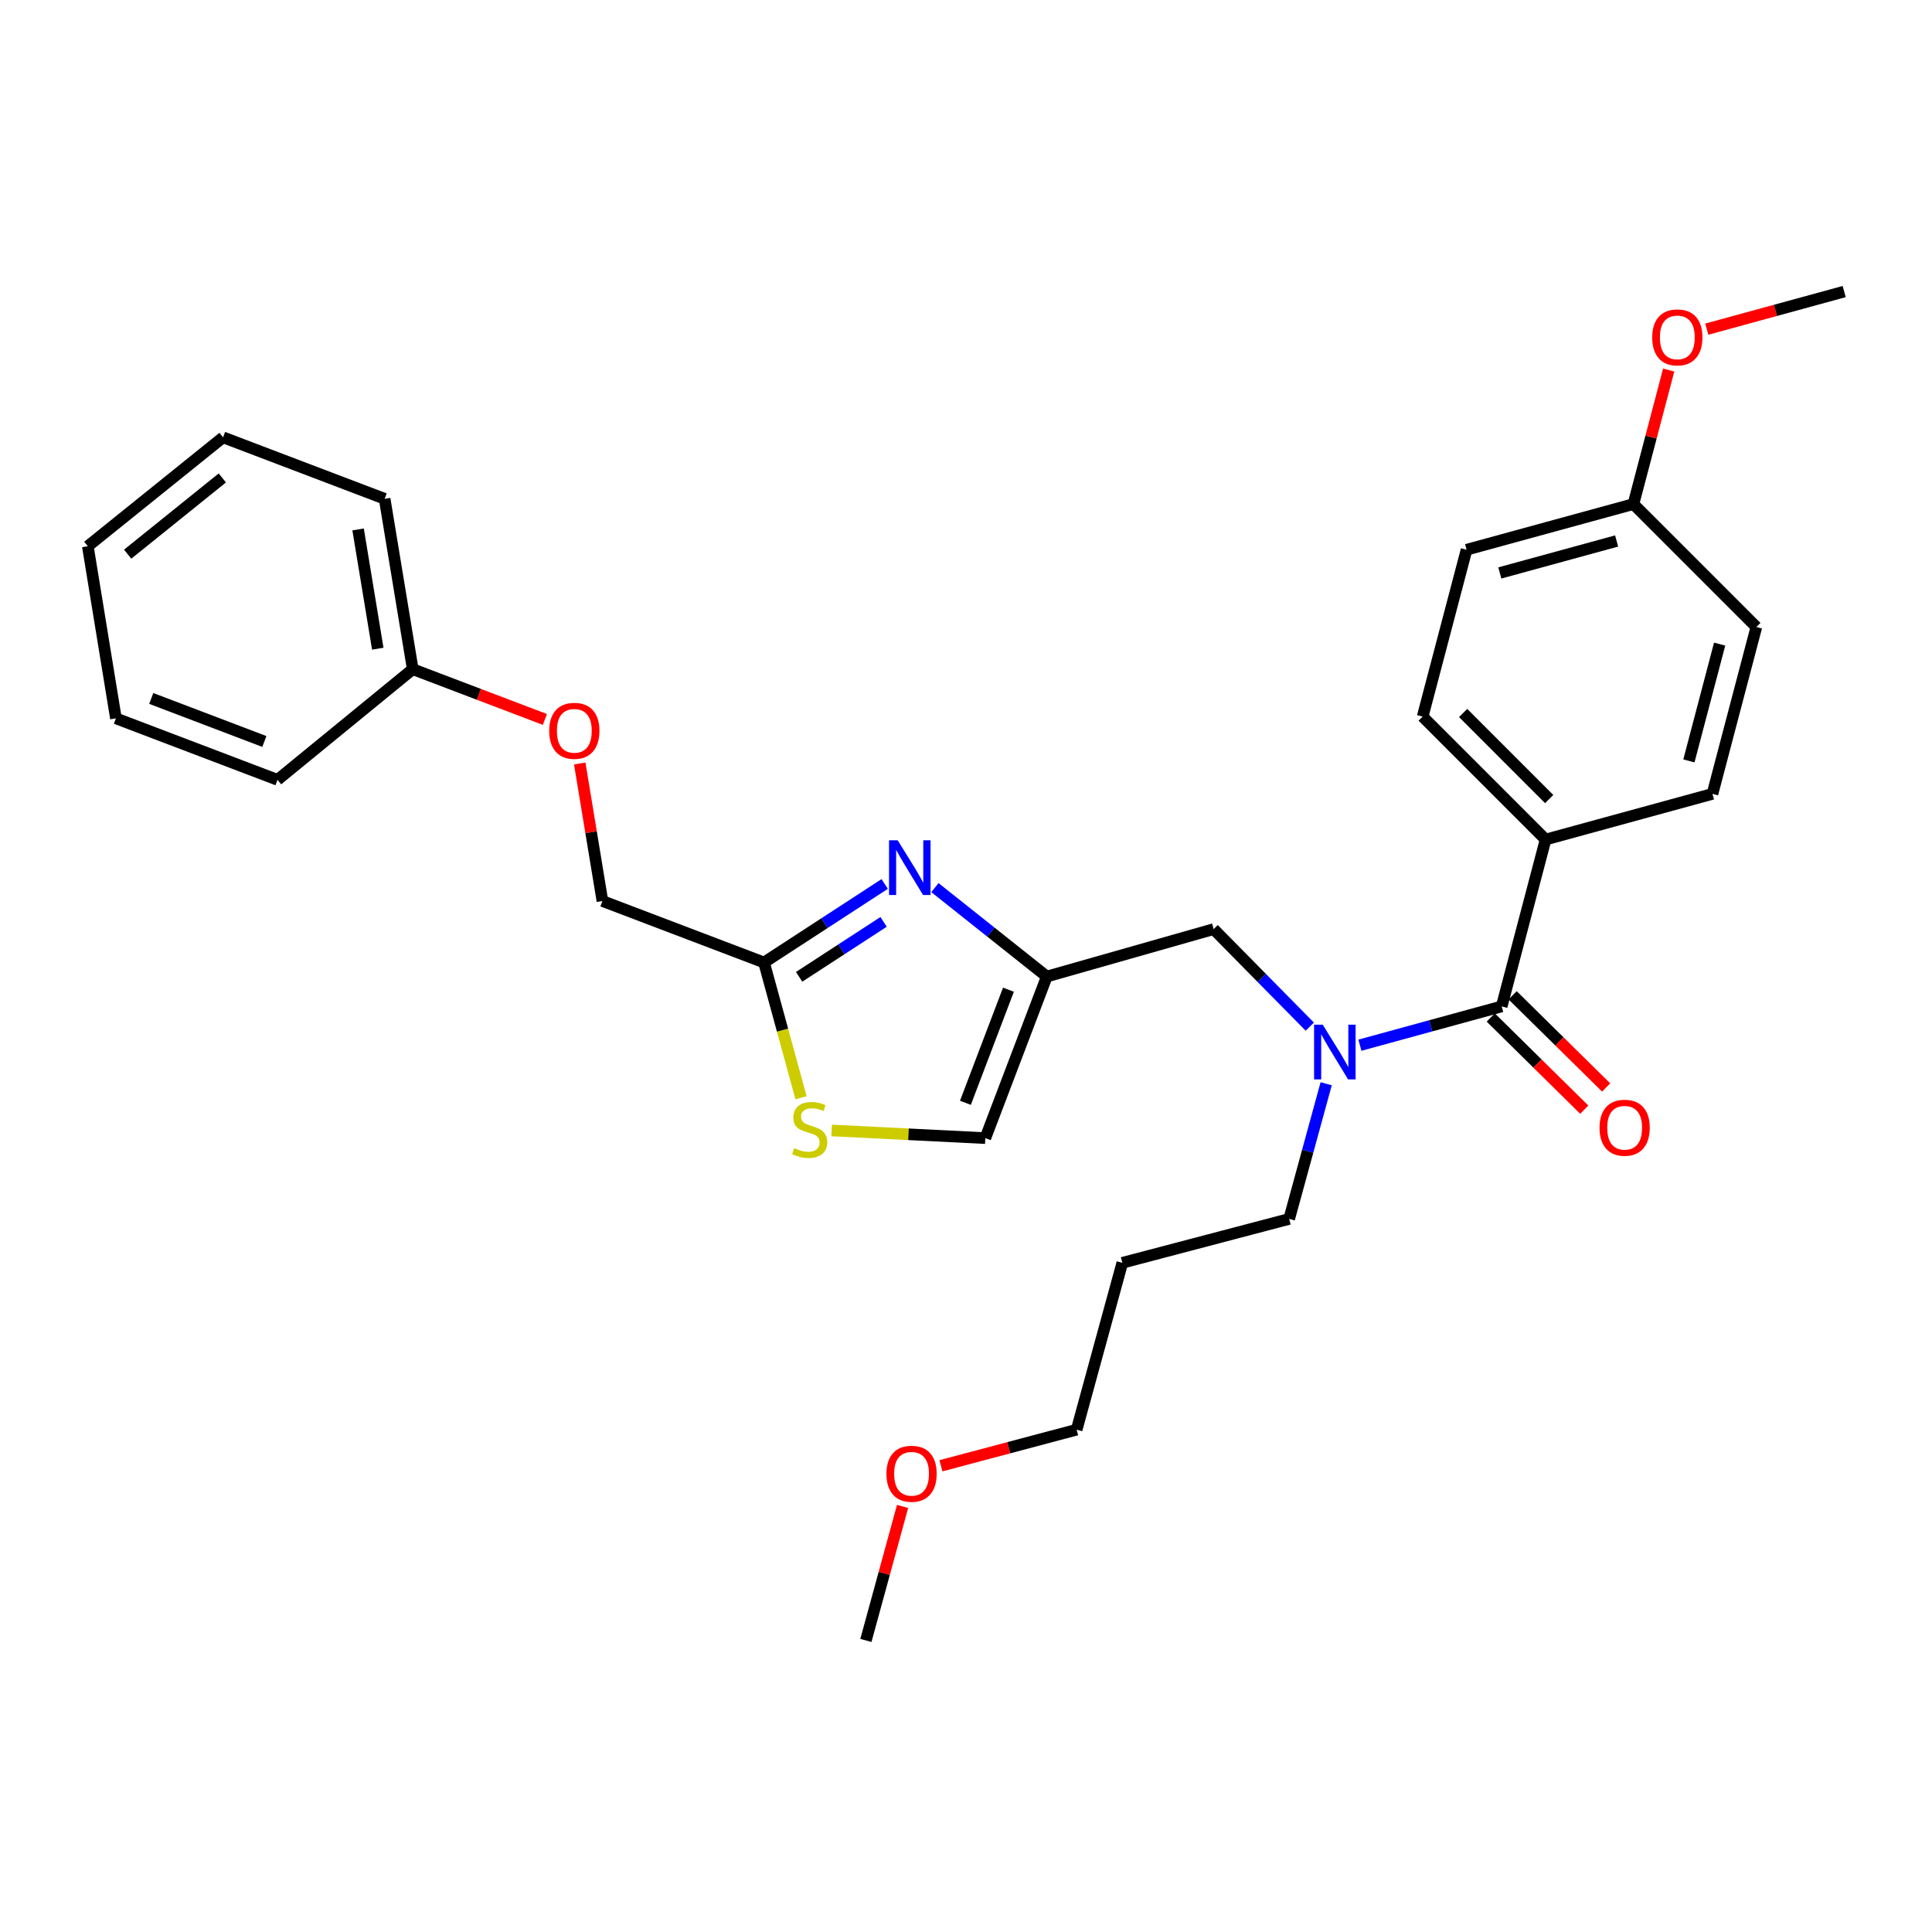 <?xml version='1.0' encoding='iso-8859-1'?>
<svg version='1.1' baseProfile='full'
              xmlns='http://www.w3.org/2000/svg'
                      xmlns:rdkit='http://www.rdkit.org/xml'
                      xmlns:xlink='http://www.w3.org/1999/xlink'
                  xml:space='preserve'
width='1000px' height='1000px' viewBox='0 0 1000 1000'>
<!-- END OF HEADER -->
<rect style='opacity:1.0;fill:#FFFFFF;stroke:none' width='1000' height='1000' x='0' y='0'> </rect>
<path class='bond-0' d='M 799.998,434.544 L 736.361,370.907' style='fill:none;fill-rule:evenodd;stroke:#000000;stroke-width:6px;stroke-linecap:butt;stroke-linejoin:miter;stroke-opacity:1' />
<path class='bond-0' d='M 801.86,413.59 L 757.315,369.045' style='fill:none;fill-rule:evenodd;stroke:#000000;stroke-width:6px;stroke-linecap:butt;stroke-linejoin:miter;stroke-opacity:1' />
<path class='bond-1' d='M 799.998,434.544 L 886.365,410.909' style='fill:none;fill-rule:evenodd;stroke:#000000;stroke-width:6px;stroke-linecap:butt;stroke-linejoin:miter;stroke-opacity:1' />
<path class='bond-2' d='M 799.998,434.544 L 777.277,520.91' style='fill:none;fill-rule:evenodd;stroke:#000000;stroke-width:6px;stroke-linecap:butt;stroke-linejoin:miter;stroke-opacity:1' />
<path class='bond-3' d='M 677.936,531.385 L 653.057,506.147' style='fill:none;fill-rule:evenodd;stroke:#0000FF;stroke-width:6px;stroke-linecap:butt;stroke-linejoin:miter;stroke-opacity:1' />
<path class='bond-3' d='M 653.057,506.147 L 628.179,480.909' style='fill:none;fill-rule:evenodd;stroke:#000000;stroke-width:6px;stroke-linecap:butt;stroke-linejoin:miter;stroke-opacity:1' />
<path class='bond-4' d='M 703.889,540.994 L 740.583,530.952' style='fill:none;fill-rule:evenodd;stroke:#0000FF;stroke-width:6px;stroke-linecap:butt;stroke-linejoin:miter;stroke-opacity:1' />
<path class='bond-4' d='M 740.583,530.952 L 777.277,520.91' style='fill:none;fill-rule:evenodd;stroke:#000000;stroke-width:6px;stroke-linecap:butt;stroke-linejoin:miter;stroke-opacity:1' />
<path class='bond-5' d='M 686.423,560.944 L 676.849,595.928' style='fill:none;fill-rule:evenodd;stroke:#0000FF;stroke-width:6px;stroke-linecap:butt;stroke-linejoin:miter;stroke-opacity:1' />
<path class='bond-5' d='M 676.849,595.928 L 667.275,630.912' style='fill:none;fill-rule:evenodd;stroke:#000000;stroke-width:6px;stroke-linecap:butt;stroke-linejoin:miter;stroke-opacity:1' />
<path class='bond-6' d='M 771.614,526.656 L 795.816,550.509' style='fill:none;fill-rule:evenodd;stroke:#000000;stroke-width:6px;stroke-linecap:butt;stroke-linejoin:miter;stroke-opacity:1' />
<path class='bond-6' d='M 795.816,550.509 L 820.017,574.363' style='fill:none;fill-rule:evenodd;stroke:#FF0000;stroke-width:6px;stroke-linecap:butt;stroke-linejoin:miter;stroke-opacity:1' />
<path class='bond-6' d='M 782.939,515.165 L 807.141,539.019' style='fill:none;fill-rule:evenodd;stroke:#000000;stroke-width:6px;stroke-linecap:butt;stroke-linejoin:miter;stroke-opacity:1' />
<path class='bond-6' d='M 807.141,539.019 L 831.342,562.873' style='fill:none;fill-rule:evenodd;stroke:#FF0000;stroke-width:6px;stroke-linecap:butt;stroke-linejoin:miter;stroke-opacity:1' />
<path class='bond-7' d='M 736.361,370.907 L 759.091,284.54' style='fill:none;fill-rule:evenodd;stroke:#000000;stroke-width:6px;stroke-linecap:butt;stroke-linejoin:miter;stroke-opacity:1' />
<path class='bond-8' d='M 886.365,410.909 L 909.094,324.542' style='fill:none;fill-rule:evenodd;stroke:#000000;stroke-width:6px;stroke-linecap:butt;stroke-linejoin:miter;stroke-opacity:1' />
<path class='bond-8' d='M 874.172,393.847 L 890.083,333.391' style='fill:none;fill-rule:evenodd;stroke:#000000;stroke-width:6px;stroke-linecap:butt;stroke-linejoin:miter;stroke-opacity:1' />
<path class='bond-9' d='M 580.908,653.633 L 667.275,630.912' style='fill:none;fill-rule:evenodd;stroke:#000000;stroke-width:6px;stroke-linecap:butt;stroke-linejoin:miter;stroke-opacity:1' />
<path class='bond-10' d='M 580.908,653.633 L 557.273,740' style='fill:none;fill-rule:evenodd;stroke:#000000;stroke-width:6px;stroke-linecap:butt;stroke-linejoin:miter;stroke-opacity:1' />
<path class='bond-11' d='M 628.179,480.909 L 541.821,505.458' style='fill:none;fill-rule:evenodd;stroke:#000000;stroke-width:6px;stroke-linecap:butt;stroke-linejoin:miter;stroke-opacity:1' />
<path class='bond-12' d='M 487.031,758.684 L 522.152,749.342' style='fill:none;fill-rule:evenodd;stroke:#FF0000;stroke-width:6px;stroke-linecap:butt;stroke-linejoin:miter;stroke-opacity:1' />
<path class='bond-12' d='M 522.152,749.342 L 557.273,740' style='fill:none;fill-rule:evenodd;stroke:#000000;stroke-width:6px;stroke-linecap:butt;stroke-linejoin:miter;stroke-opacity:1' />
<path class='bond-13' d='M 467.168,779.728 L 457.677,814.408' style='fill:none;fill-rule:evenodd;stroke:#FF0000;stroke-width:6px;stroke-linecap:butt;stroke-linejoin:miter;stroke-opacity:1' />
<path class='bond-13' d='M 457.677,814.408 L 448.185,849.088' style='fill:none;fill-rule:evenodd;stroke:#000000;stroke-width:6px;stroke-linecap:butt;stroke-linejoin:miter;stroke-opacity:1' />
<path class='bond-14' d='M 300.071,395.179 L 305.943,430.771' style='fill:none;fill-rule:evenodd;stroke:#FF0000;stroke-width:6px;stroke-linecap:butt;stroke-linejoin:miter;stroke-opacity:1' />
<path class='bond-14' d='M 305.943,430.771 L 311.815,466.362' style='fill:none;fill-rule:evenodd;stroke:#000000;stroke-width:6px;stroke-linecap:butt;stroke-linejoin:miter;stroke-opacity:1' />
<path class='bond-15' d='M 282.031,372.388 L 247.833,359.377' style='fill:none;fill-rule:evenodd;stroke:#FF0000;stroke-width:6px;stroke-linecap:butt;stroke-linejoin:miter;stroke-opacity:1' />
<path class='bond-15' d='M 247.833,359.377 L 213.635,346.367' style='fill:none;fill-rule:evenodd;stroke:#000000;stroke-width:6px;stroke-linecap:butt;stroke-linejoin:miter;stroke-opacity:1' />
<path class='bond-16' d='M 311.815,466.362 L 395.457,498.181' style='fill:none;fill-rule:evenodd;stroke:#000000;stroke-width:6px;stroke-linecap:butt;stroke-linejoin:miter;stroke-opacity:1' />
<path class='bond-17' d='M 430.447,585.115 L 470.225,587.103' style='fill:none;fill-rule:evenodd;stroke:#CCCC00;stroke-width:6px;stroke-linecap:butt;stroke-linejoin:miter;stroke-opacity:1' />
<path class='bond-17' d='M 470.225,587.103 L 510.003,589.091' style='fill:none;fill-rule:evenodd;stroke:#000000;stroke-width:6px;stroke-linecap:butt;stroke-linejoin:miter;stroke-opacity:1' />
<path class='bond-18' d='M 414.615,568.189 L 405.036,533.185' style='fill:none;fill-rule:evenodd;stroke:#CCCC00;stroke-width:6px;stroke-linecap:butt;stroke-linejoin:miter;stroke-opacity:1' />
<path class='bond-18' d='M 405.036,533.185 L 395.457,498.181' style='fill:none;fill-rule:evenodd;stroke:#000000;stroke-width:6px;stroke-linecap:butt;stroke-linejoin:miter;stroke-opacity:1' />
<path class='bond-19' d='M 510.003,589.091 L 541.821,505.458' style='fill:none;fill-rule:evenodd;stroke:#000000;stroke-width:6px;stroke-linecap:butt;stroke-linejoin:miter;stroke-opacity:1' />
<path class='bond-19' d='M 499.697,570.81 L 521.969,512.267' style='fill:none;fill-rule:evenodd;stroke:#000000;stroke-width:6px;stroke-linecap:butt;stroke-linejoin:miter;stroke-opacity:1' />
<path class='bond-20' d='M 115.455,226.362 L 45.455,282.73' style='fill:none;fill-rule:evenodd;stroke:#000000;stroke-width:6px;stroke-linecap:butt;stroke-linejoin:miter;stroke-opacity:1' />
<path class='bond-20' d='M 115.073,247.383 L 66.073,286.84' style='fill:none;fill-rule:evenodd;stroke:#000000;stroke-width:6px;stroke-linecap:butt;stroke-linejoin:miter;stroke-opacity:1' />
<path class='bond-21' d='M 115.455,226.362 L 199.088,258.18' style='fill:none;fill-rule:evenodd;stroke:#000000;stroke-width:6px;stroke-linecap:butt;stroke-linejoin:miter;stroke-opacity:1' />
<path class='bond-22' d='M 45.455,282.73 L 60.001,371.821' style='fill:none;fill-rule:evenodd;stroke:#000000;stroke-width:6px;stroke-linecap:butt;stroke-linejoin:miter;stroke-opacity:1' />
<path class='bond-23' d='M 60.001,371.821 L 143.634,403.64' style='fill:none;fill-rule:evenodd;stroke:#000000;stroke-width:6px;stroke-linecap:butt;stroke-linejoin:miter;stroke-opacity:1' />
<path class='bond-23' d='M 78.283,361.515 L 136.826,383.788' style='fill:none;fill-rule:evenodd;stroke:#000000;stroke-width:6px;stroke-linecap:butt;stroke-linejoin:miter;stroke-opacity:1' />
<path class='bond-24' d='M 143.634,403.64 L 213.635,346.367' style='fill:none;fill-rule:evenodd;stroke:#000000;stroke-width:6px;stroke-linecap:butt;stroke-linejoin:miter;stroke-opacity:1' />
<path class='bond-25' d='M 213.635,346.367 L 199.088,258.18' style='fill:none;fill-rule:evenodd;stroke:#000000;stroke-width:6px;stroke-linecap:butt;stroke-linejoin:miter;stroke-opacity:1' />
<path class='bond-25' d='M 195.535,335.764 L 185.352,274.034' style='fill:none;fill-rule:evenodd;stroke:#000000;stroke-width:6px;stroke-linecap:butt;stroke-linejoin:miter;stroke-opacity:1' />
<path class='bond-26' d='M 541.821,505.458 L 512.866,482.443' style='fill:none;fill-rule:evenodd;stroke:#000000;stroke-width:6px;stroke-linecap:butt;stroke-linejoin:miter;stroke-opacity:1' />
<path class='bond-26' d='M 512.866,482.443 L 483.911,459.428' style='fill:none;fill-rule:evenodd;stroke:#0000FF;stroke-width:6px;stroke-linecap:butt;stroke-linejoin:miter;stroke-opacity:1' />
<path class='bond-27' d='M 457.916,457.543 L 426.686,477.862' style='fill:none;fill-rule:evenodd;stroke:#0000FF;stroke-width:6px;stroke-linecap:butt;stroke-linejoin:miter;stroke-opacity:1' />
<path class='bond-27' d='M 426.686,477.862 L 395.457,498.181' style='fill:none;fill-rule:evenodd;stroke:#000000;stroke-width:6px;stroke-linecap:butt;stroke-linejoin:miter;stroke-opacity:1' />
<path class='bond-27' d='M 457.346,477.161 L 435.485,491.384' style='fill:none;fill-rule:evenodd;stroke:#0000FF;stroke-width:6px;stroke-linecap:butt;stroke-linejoin:miter;stroke-opacity:1' />
<path class='bond-27' d='M 435.485,491.384 L 413.624,505.608' style='fill:none;fill-rule:evenodd;stroke:#000000;stroke-width:6px;stroke-linecap:butt;stroke-linejoin:miter;stroke-opacity:1' />
<path class='bond-28' d='M 845.458,260.905 L 909.094,324.542' style='fill:none;fill-rule:evenodd;stroke:#000000;stroke-width:6px;stroke-linecap:butt;stroke-linejoin:miter;stroke-opacity:1' />
<path class='bond-29' d='M 845.458,260.905 L 854.583,226.223' style='fill:none;fill-rule:evenodd;stroke:#000000;stroke-width:6px;stroke-linecap:butt;stroke-linejoin:miter;stroke-opacity:1' />
<path class='bond-29' d='M 854.583,226.223 L 863.708,191.54' style='fill:none;fill-rule:evenodd;stroke:#FF0000;stroke-width:6px;stroke-linecap:butt;stroke-linejoin:miter;stroke-opacity:1' />
<path class='bond-30' d='M 845.458,260.905 L 759.091,284.54' style='fill:none;fill-rule:evenodd;stroke:#000000;stroke-width:6px;stroke-linecap:butt;stroke-linejoin:miter;stroke-opacity:1' />
<path class='bond-30' d='M 836.761,280.012 L 776.305,296.556' style='fill:none;fill-rule:evenodd;stroke:#000000;stroke-width:6px;stroke-linecap:butt;stroke-linejoin:miter;stroke-opacity:1' />
<path class='bond-31' d='M 883.417,170.377 L 918.981,160.645' style='fill:none;fill-rule:evenodd;stroke:#FF0000;stroke-width:6px;stroke-linecap:butt;stroke-linejoin:miter;stroke-opacity:1' />
<path class='bond-31' d='M 918.981,160.645 L 954.545,150.912' style='fill:none;fill-rule:evenodd;stroke:#000000;stroke-width:6px;stroke-linecap:butt;stroke-linejoin:miter;stroke-opacity:1' />
<path  class='atom-1' d='M 684.65 530.386
L 693.93 545.386
Q 694.85 546.866, 696.33 549.546
Q 697.81 552.226, 697.89 552.386
L 697.89 530.386
L 701.65 530.386
L 701.65 558.706
L 697.77 558.706
L 687.81 542.306
Q 686.65 540.386, 685.41 538.186
Q 684.21 535.986, 683.85 535.306
L 683.85 558.706
L 680.17 558.706
L 680.17 530.386
L 684.65 530.386
' fill='#0000FF'/>
<path  class='atom-3' d='M 827.914 583.713
Q 827.914 576.913, 831.274 573.113
Q 834.634 569.313, 840.914 569.313
Q 847.194 569.313, 850.554 573.113
Q 853.914 576.913, 853.914 583.713
Q 853.914 590.593, 850.514 594.513
Q 847.114 598.393, 840.914 598.393
Q 834.674 598.393, 831.274 594.513
Q 827.914 590.633, 827.914 583.713
M 840.914 595.193
Q 845.234 595.193, 847.554 592.313
Q 849.914 589.393, 849.914 583.713
Q 849.914 578.153, 847.554 575.353
Q 845.234 572.513, 840.914 572.513
Q 836.594 572.513, 834.234 575.313
Q 831.914 578.113, 831.914 583.713
Q 831.914 589.433, 834.234 592.313
Q 836.594 595.193, 840.914 595.193
' fill='#FF0000'/>
<path  class='atom-8' d='M 458.821 762.81
Q 458.821 756.01, 462.181 752.21
Q 465.541 748.41, 471.821 748.41
Q 478.101 748.41, 481.461 752.21
Q 484.821 756.01, 484.821 762.81
Q 484.821 769.69, 481.421 773.61
Q 478.021 777.49, 471.821 777.49
Q 465.581 777.49, 462.181 773.61
Q 458.821 769.73, 458.821 762.81
M 471.821 774.29
Q 476.141 774.29, 478.461 771.41
Q 480.821 768.49, 480.821 762.81
Q 480.821 757.25, 478.461 754.45
Q 476.141 751.61, 471.821 751.61
Q 467.501 751.61, 465.141 754.41
Q 462.821 757.21, 462.821 762.81
Q 462.821 768.53, 465.141 771.41
Q 467.501 774.29, 471.821 774.29
' fill='#FF0000'/>
<path  class='atom-9' d='M 284.268 378.265
Q 284.268 371.465, 287.628 367.665
Q 290.988 363.865, 297.268 363.865
Q 303.548 363.865, 306.908 367.665
Q 310.268 371.465, 310.268 378.265
Q 310.268 385.145, 306.868 389.065
Q 303.468 392.945, 297.268 392.945
Q 291.028 392.945, 287.628 389.065
Q 284.268 385.185, 284.268 378.265
M 297.268 389.745
Q 301.588 389.745, 303.908 386.865
Q 306.268 383.945, 306.268 378.265
Q 306.268 372.705, 303.908 369.905
Q 301.588 367.065, 297.268 367.065
Q 292.948 367.065, 290.588 369.865
Q 288.268 372.665, 288.268 378.265
Q 288.268 383.985, 290.588 386.865
Q 292.948 389.745, 297.268 389.745
' fill='#FF0000'/>
<path  class='atom-11' d='M 411.092 594.267
Q 411.412 594.387, 412.732 594.947
Q 414.052 595.507, 415.492 595.867
Q 416.972 596.187, 418.412 596.187
Q 421.092 596.187, 422.652 594.907
Q 424.212 593.587, 424.212 591.307
Q 424.212 589.747, 423.412 588.787
Q 422.652 587.827, 421.452 587.307
Q 420.252 586.787, 418.252 586.187
Q 415.732 585.427, 414.212 584.707
Q 412.732 583.987, 411.652 582.467
Q 410.612 580.947, 410.612 578.387
Q 410.612 574.827, 413.012 572.627
Q 415.452 570.427, 420.252 570.427
Q 423.532 570.427, 427.252 571.987
L 426.332 575.067
Q 422.932 573.667, 420.372 573.667
Q 417.612 573.667, 416.092 574.827
Q 414.572 575.947, 414.612 577.907
Q 414.612 579.427, 415.372 580.347
Q 416.172 581.267, 417.292 581.787
Q 418.452 582.307, 420.372 582.907
Q 422.932 583.707, 424.452 584.507
Q 425.972 585.307, 427.052 586.947
Q 428.172 588.547, 428.172 591.307
Q 428.172 595.227, 425.532 597.347
Q 422.932 599.427, 418.572 599.427
Q 416.052 599.427, 414.132 598.867
Q 412.252 598.347, 410.012 597.427
L 411.092 594.267
' fill='#CCCC00'/>
<path  class='atom-20' d='M 464.646 434.931
L 473.926 449.931
Q 474.846 451.411, 476.326 454.091
Q 477.806 456.771, 477.886 456.931
L 477.886 434.931
L 481.646 434.931
L 481.646 463.251
L 477.766 463.251
L 467.806 446.851
Q 466.646 444.931, 465.406 442.731
Q 464.206 440.531, 463.846 439.851
L 463.846 463.251
L 460.166 463.251
L 460.166 434.931
L 464.646 434.931
' fill='#0000FF'/>
<path  class='atom-28' d='M 855.179 174.627
Q 855.179 167.827, 858.539 164.027
Q 861.899 160.227, 868.179 160.227
Q 874.459 160.227, 877.819 164.027
Q 881.179 167.827, 881.179 174.627
Q 881.179 181.507, 877.779 185.427
Q 874.379 189.307, 868.179 189.307
Q 861.939 189.307, 858.539 185.427
Q 855.179 181.547, 855.179 174.627
M 868.179 186.107
Q 872.499 186.107, 874.819 183.227
Q 877.179 180.307, 877.179 174.627
Q 877.179 169.067, 874.819 166.267
Q 872.499 163.427, 868.179 163.427
Q 863.859 163.427, 861.499 166.227
Q 859.179 169.027, 859.179 174.627
Q 859.179 180.347, 861.499 183.227
Q 863.859 186.107, 868.179 186.107
' fill='#FF0000'/>
</svg>
